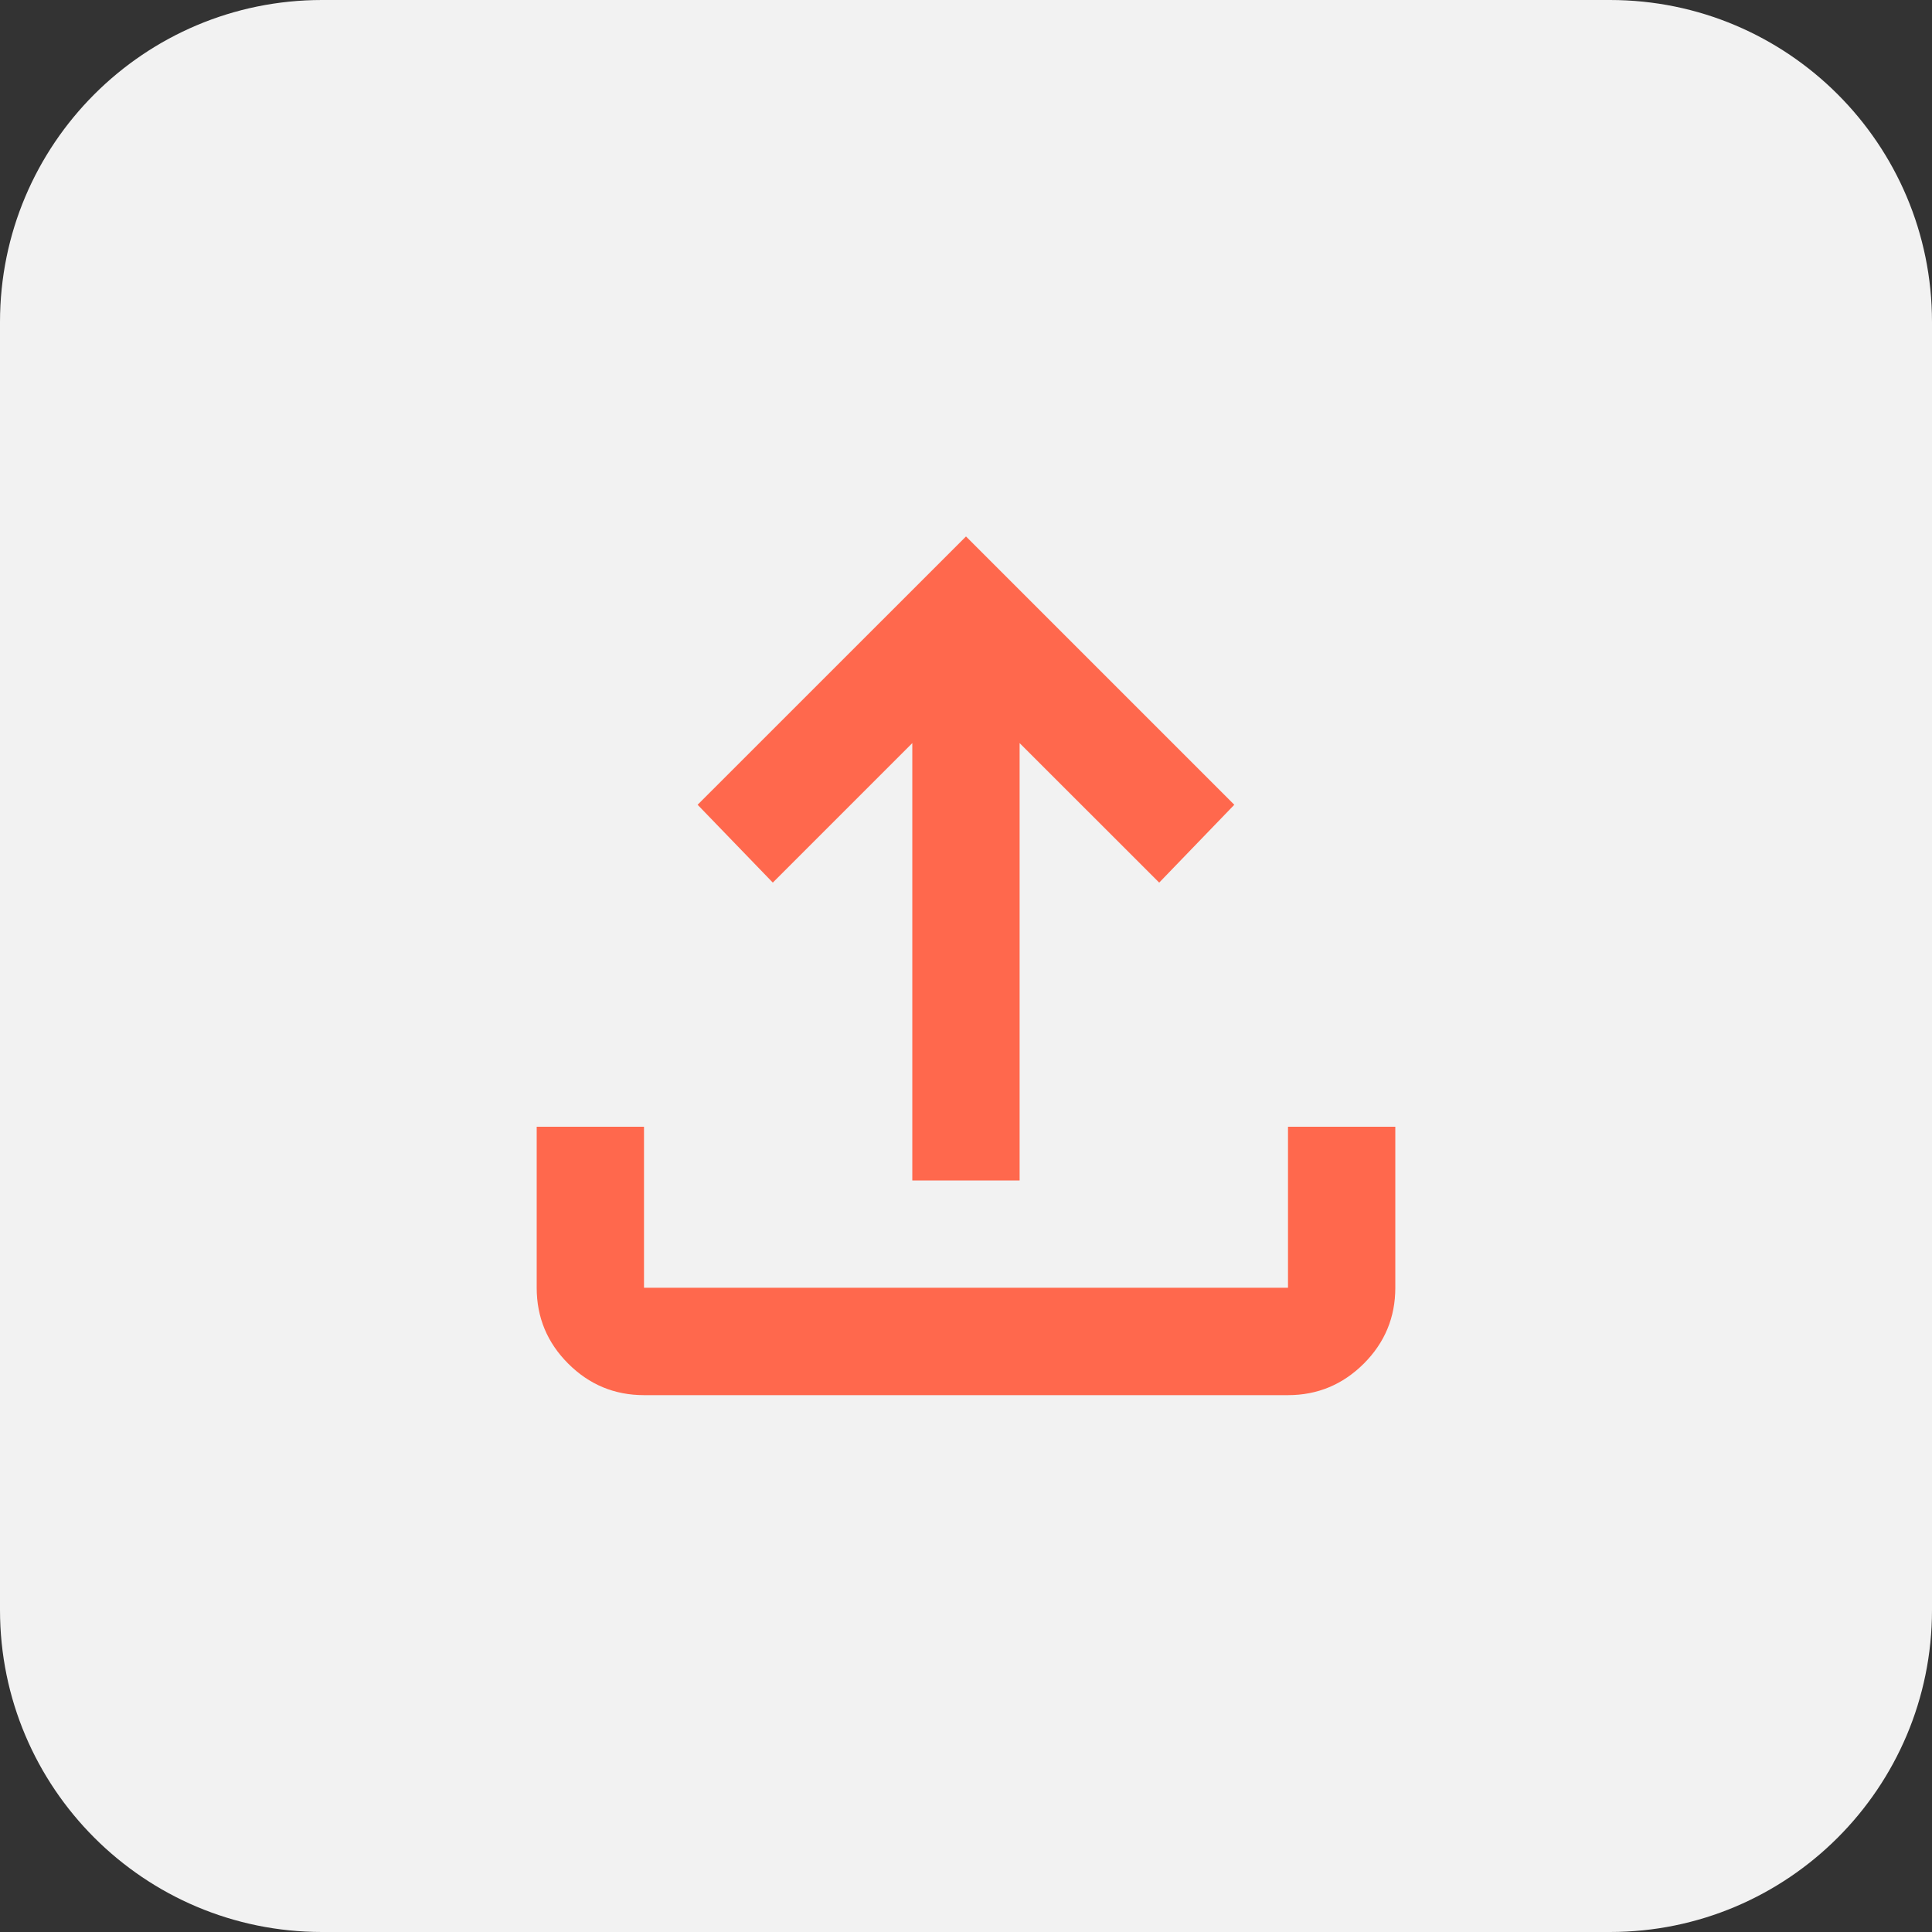 <svg width="24" height="24" viewBox="0 0 24 24" fill="none" xmlns="http://www.w3.org/2000/svg">
<rect x="0" y="0" width="24" height="24" fill="#333333" stroke="none"/>
<path d="M0 4C0 1.791 1.791 0 4 0H20C22.209 0 24 1.791 24 4V20C24 22.209 22.209 24 20 24H4C1.791 24 0 22.209 0 20V4Z" fill="#F2F2F2"/>
<mask id="mask0_4583_2343" style="mask-type:alpha" maskUnits="userSpaceOnUse" x="4" y="4" width="16" height="16">
<rect x="4" y="4" width="16" height="16" fill="#D9D9D9"/>
</mask>
<g mask="url(#mask0_4583_2343)">
<path d="M11.333 14.664V9.231L9.6 10.964L8.666 9.997L12 6.664L15.333 9.997L14.4 10.964L12.666 9.231V14.664H11.333ZM8 17.331C7.633 17.331 7.319 17.2 7.058 16.939C6.797 16.678 6.667 16.364 6.667 15.997V13.997H8V15.997H16V13.997H17.333V15.997C17.333 16.364 17.203 16.678 16.942 16.939C16.68 17.2 16.366 17.331 16 17.331H8Z" fill="#FF684D"/>
</g>
</svg>
